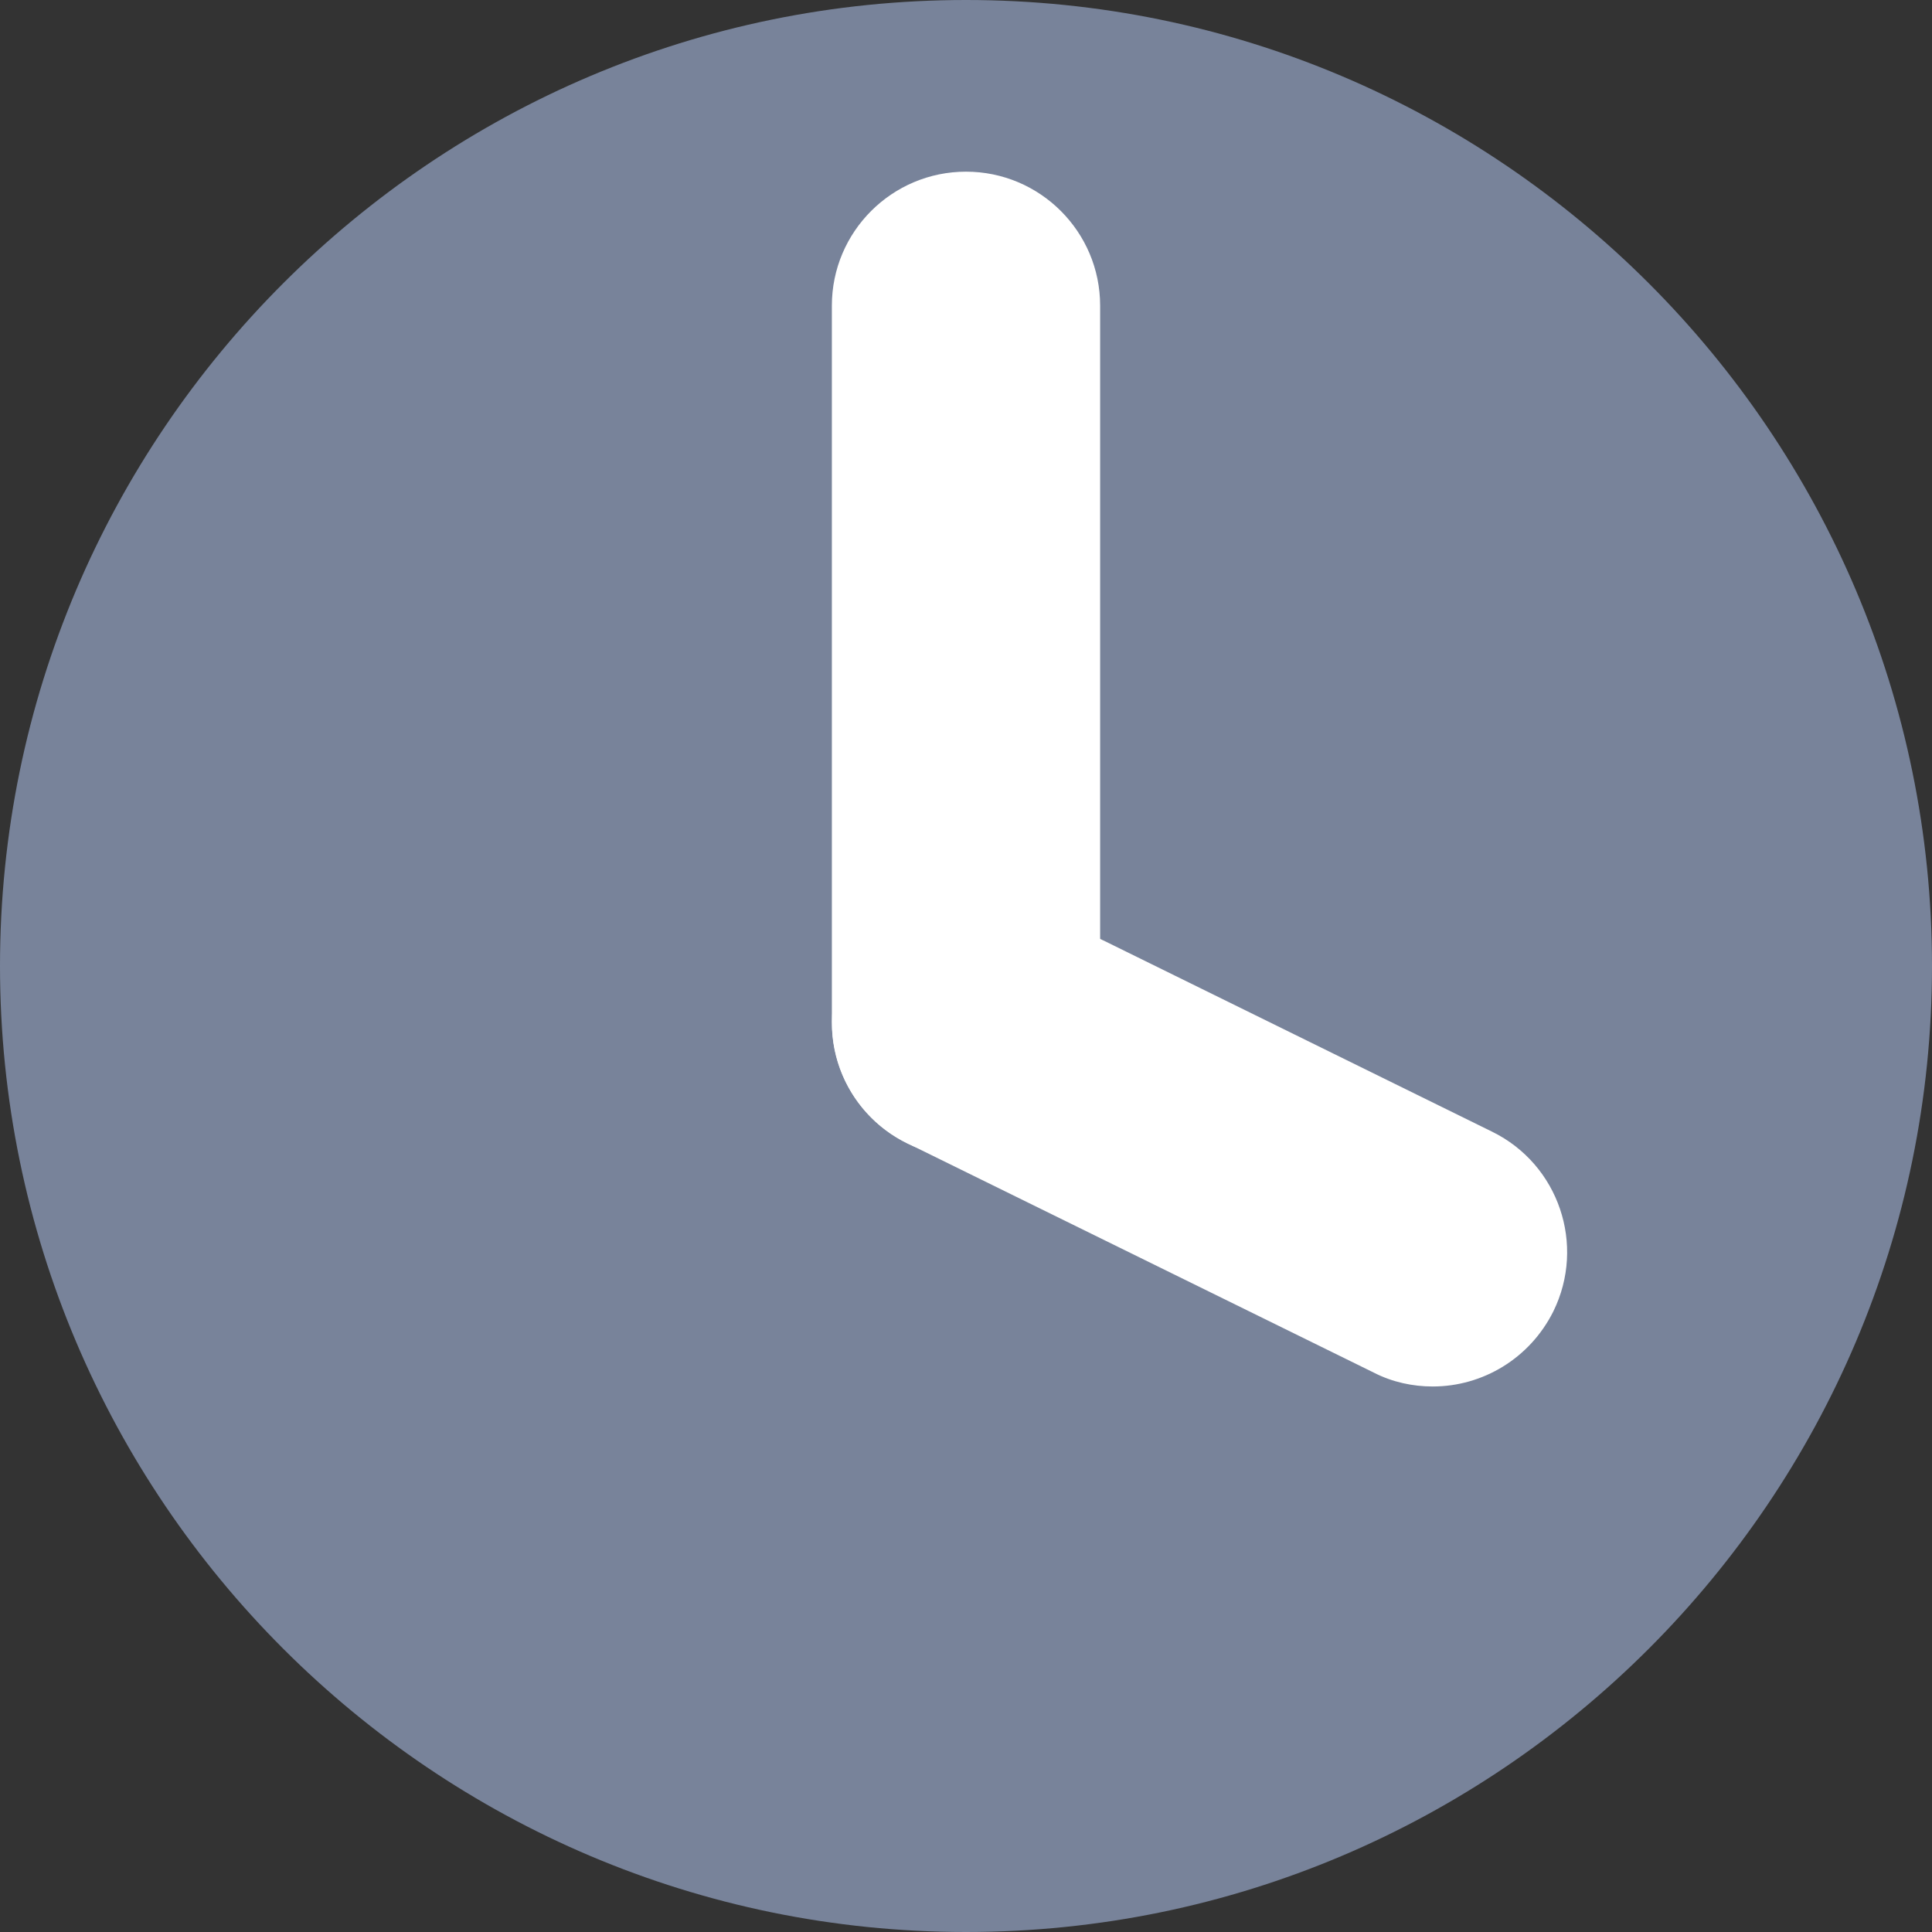 <svg width="14" height="14" viewBox="0 0 14 14" fill="none" xmlns="http://www.w3.org/2000/svg">
<rect x="0" y="0" width="14" height="14" fill="#333333" stroke="none"/>
<g clip-path="url(#clip0_243_2)">
<path d="M7 0C3.14 0 0 3.14 0 7C0 10.86 3.14 14 7 14C10.86 14 14 10.86 14 7C14 3.14 10.86 0 7 0ZM11.101 9.359L11.093 9.371C10.914 9.682 10.514 9.791 10.199 9.612L6.666 7.571C6.468 7.459 6.335 7.245 6.335 7V1.974C6.335 1.613 6.627 1.321 6.988 1.321H7C7.361 1.321 7.653 1.613 7.653 1.974V6.619L10.856 8.469C11.167 8.648 11.275 9.048 11.097 9.363L11.101 9.359Z" fill="#78839A"/>
<path d="M7 8.384C6.464 8.384 6.028 7.948 6.028 7.412V2.215C6.028 1.679 6.464 1.244 7 1.244C7.536 1.244 7.972 1.679 7.972 2.215V7.412C7.972 7.948 7.536 8.384 7 8.384Z" fill="white"/>
<path d="M10.382 10.047C10.238 10.047 10.09 10.016 9.954 9.946L6.572 8.283C6.09 8.046 5.892 7.463 6.129 6.981C6.366 6.499 6.949 6.3 7.431 6.537L10.813 8.201C11.295 8.438 11.493 9.021 11.256 9.503C11.085 9.845 10.743 10.047 10.382 10.047Z" fill="white"/>
</g>
<defs>
<clipPath id="clip0_243_2">
<rect width="14" height="14" fill="white"/>
</clipPath>
</defs>
</svg>
